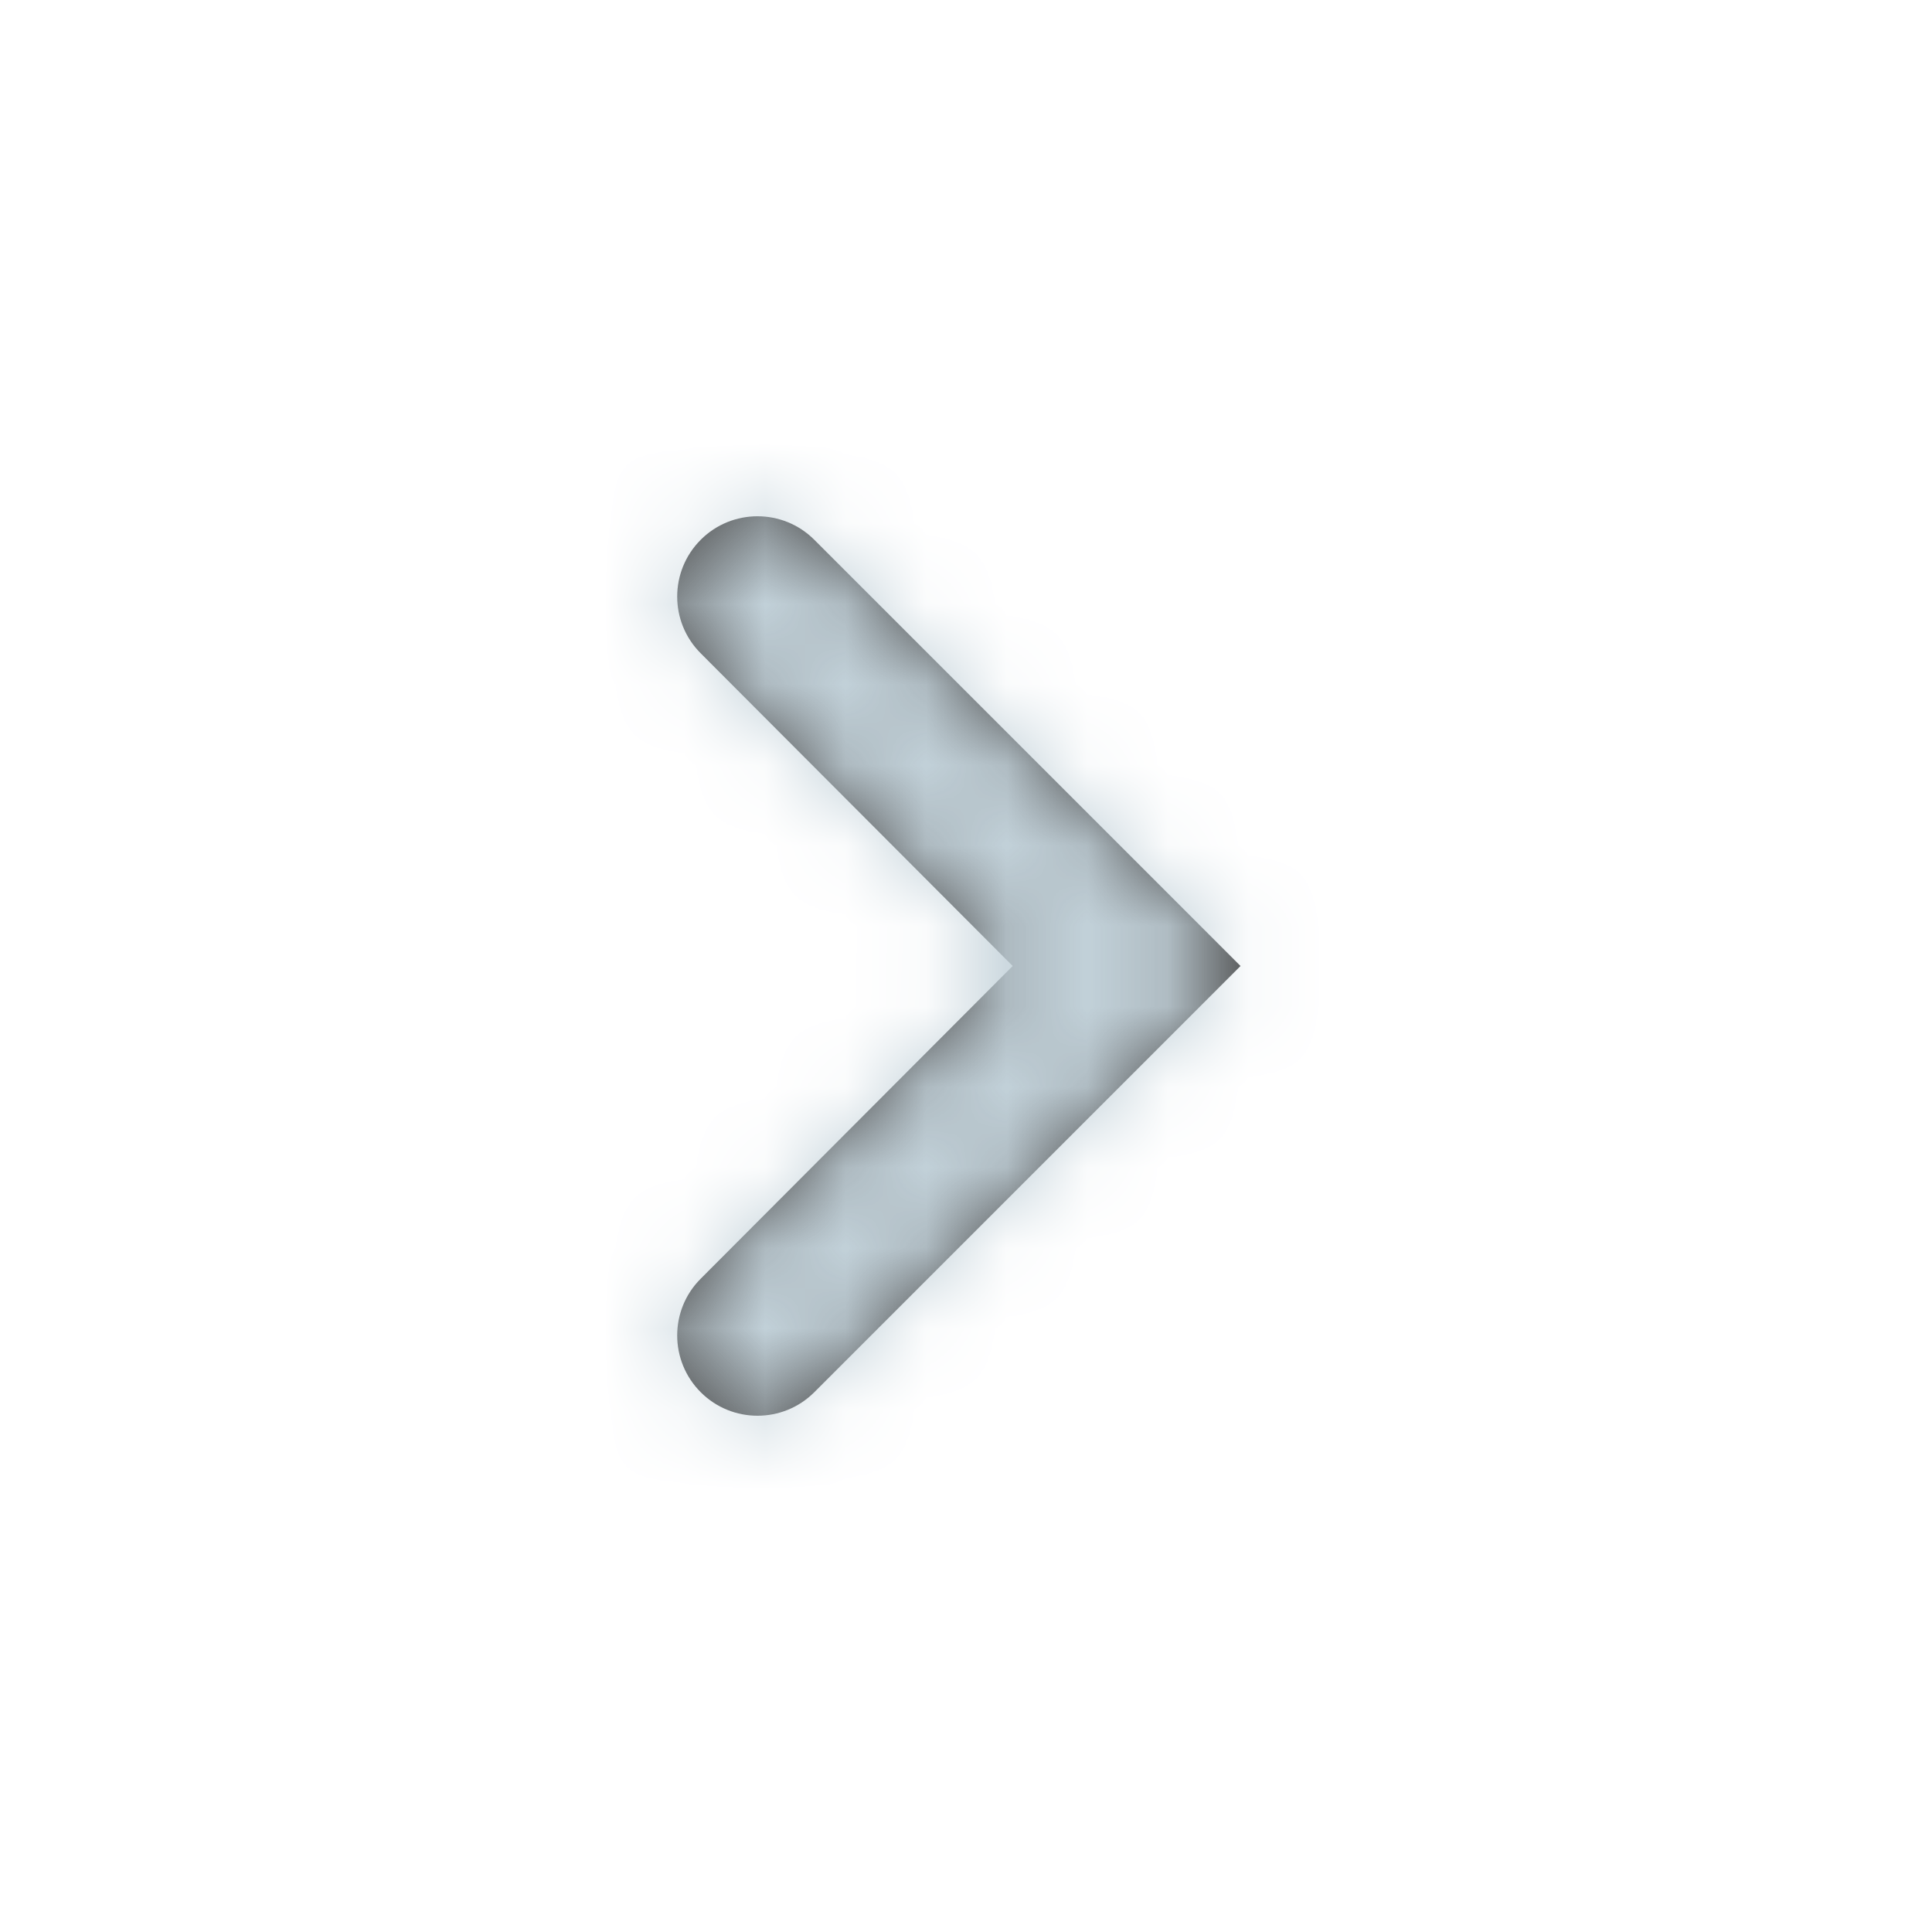 <svg width="24" height="24" viewBox="0 0 24 24" fill="none" xmlns="http://www.w3.org/2000/svg">
<path fill-rule="evenodd" clip-rule="evenodd" d="M10.115 6.705C9.726 6.316 9.094 6.316 8.705 6.705V6.705C8.315 7.095 8.315 7.726 8.704 8.115L12.58 12L8.704 15.885C8.315 16.274 8.315 16.905 8.705 17.295V17.295C9.094 17.684 9.726 17.684 10.115 17.295L15.41 12L10.115 6.705Z" fill="black" fill-opacity="0.7"/>
<mask id="mask0_7206_1417" style="mask-type:alpha" maskUnits="userSpaceOnUse" x="8" y="6" width="8" height="12">
<path fill-rule="evenodd" clip-rule="evenodd" d="M10.115 6.705C9.726 6.316 9.094 6.316 8.705 6.705V6.705C8.315 7.095 8.315 7.726 8.704 8.115L12.58 12L8.704 15.885C8.315 16.274 8.315 16.905 8.705 17.295V17.295C9.094 17.684 9.726 17.684 10.115 17.295L15.41 12L10.115 6.705Z" fill="white"/>
</mask>
<g mask="url(#mask0_7206_1417)">
<rect width="24" height="24" fill="#C2D1D9"/>
</g>
</svg>
